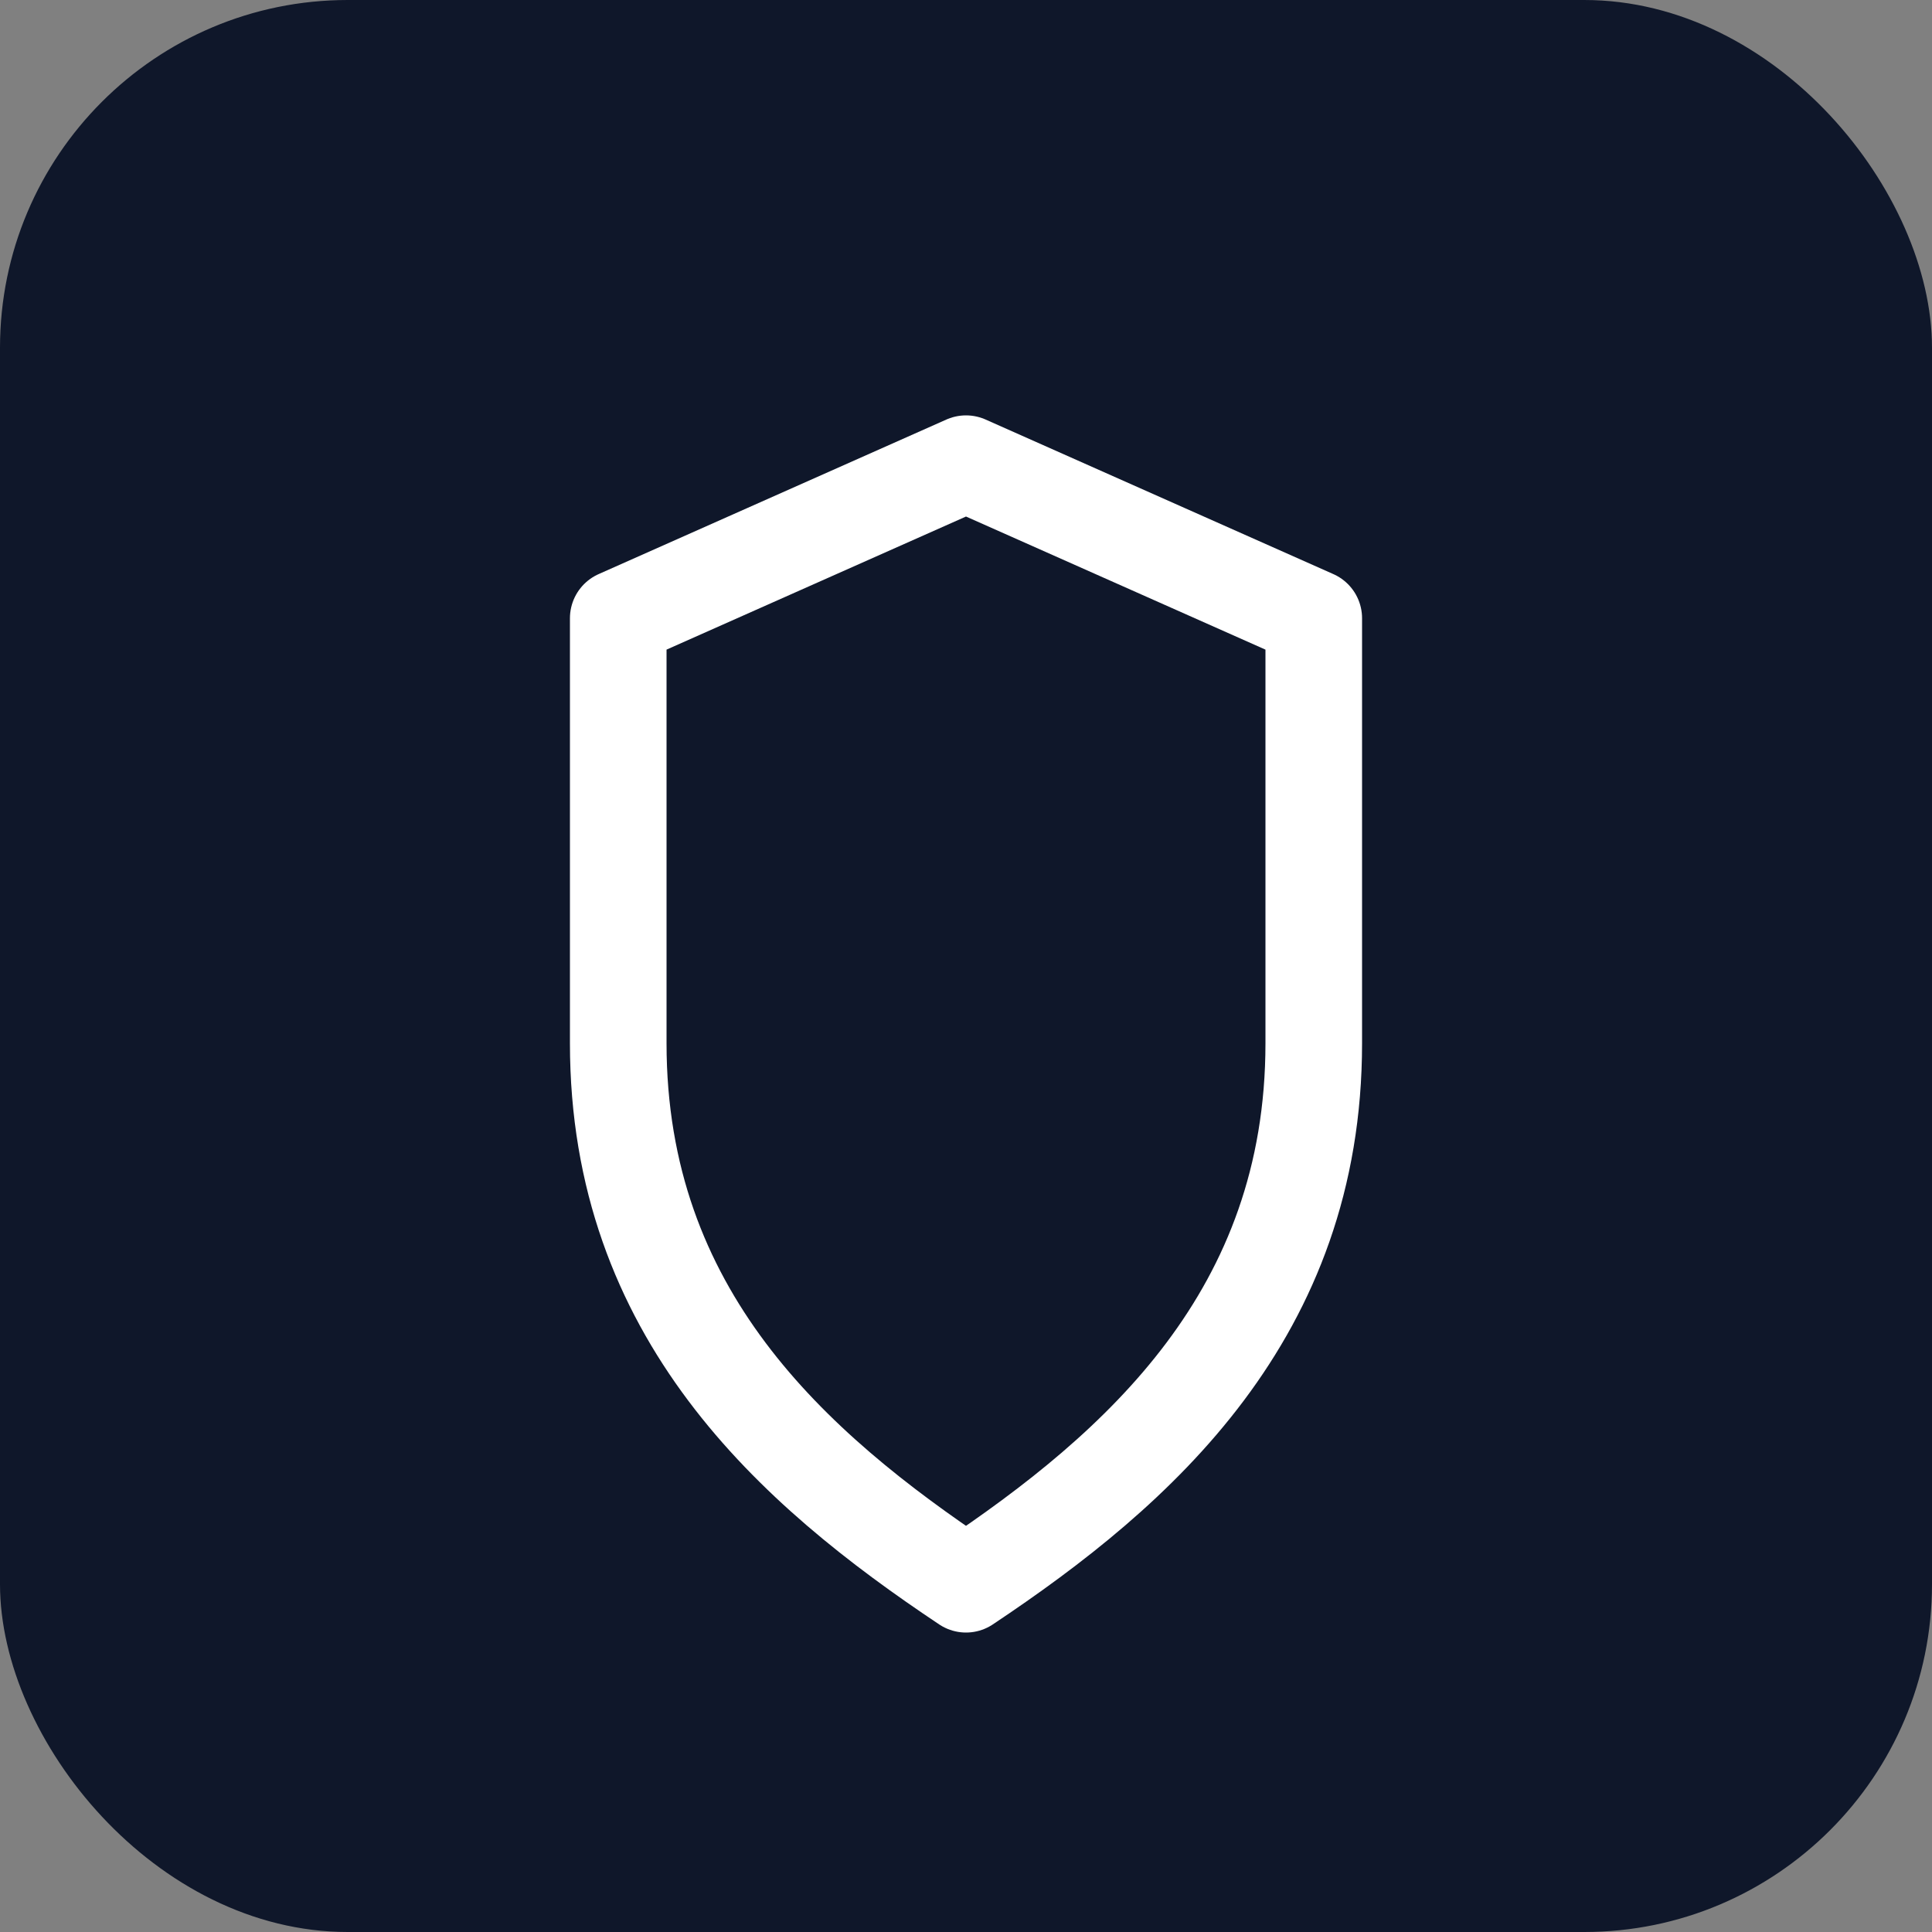 <svg xmlns="http://www.w3.org/2000/svg" viewBox="0 0 100 100">
  <rect x="0" y="0" width="100" height="100" fill="#808080" stroke="none"/>
  <!-- Background - Slate 900 (matches header) -->
  <rect width="100" height="100" fill="#0f172a" rx="18"/>
  
  <!-- Shield Icon - Bigger and more prominent like header -->
  <g transform="translate(50, 50)">
    <path d="M 0 -26 L -18 -18 L -18 4 C -18 18 -9 26 0 32 C 9 26 18 18 18 4 L 18 -18 Z" 
          fill="none" 
          stroke="#ffffff" 
          stroke-width="5" 
          stroke-linejoin="round"
          stroke-linecap="round"/>
  </g>
</svg>
